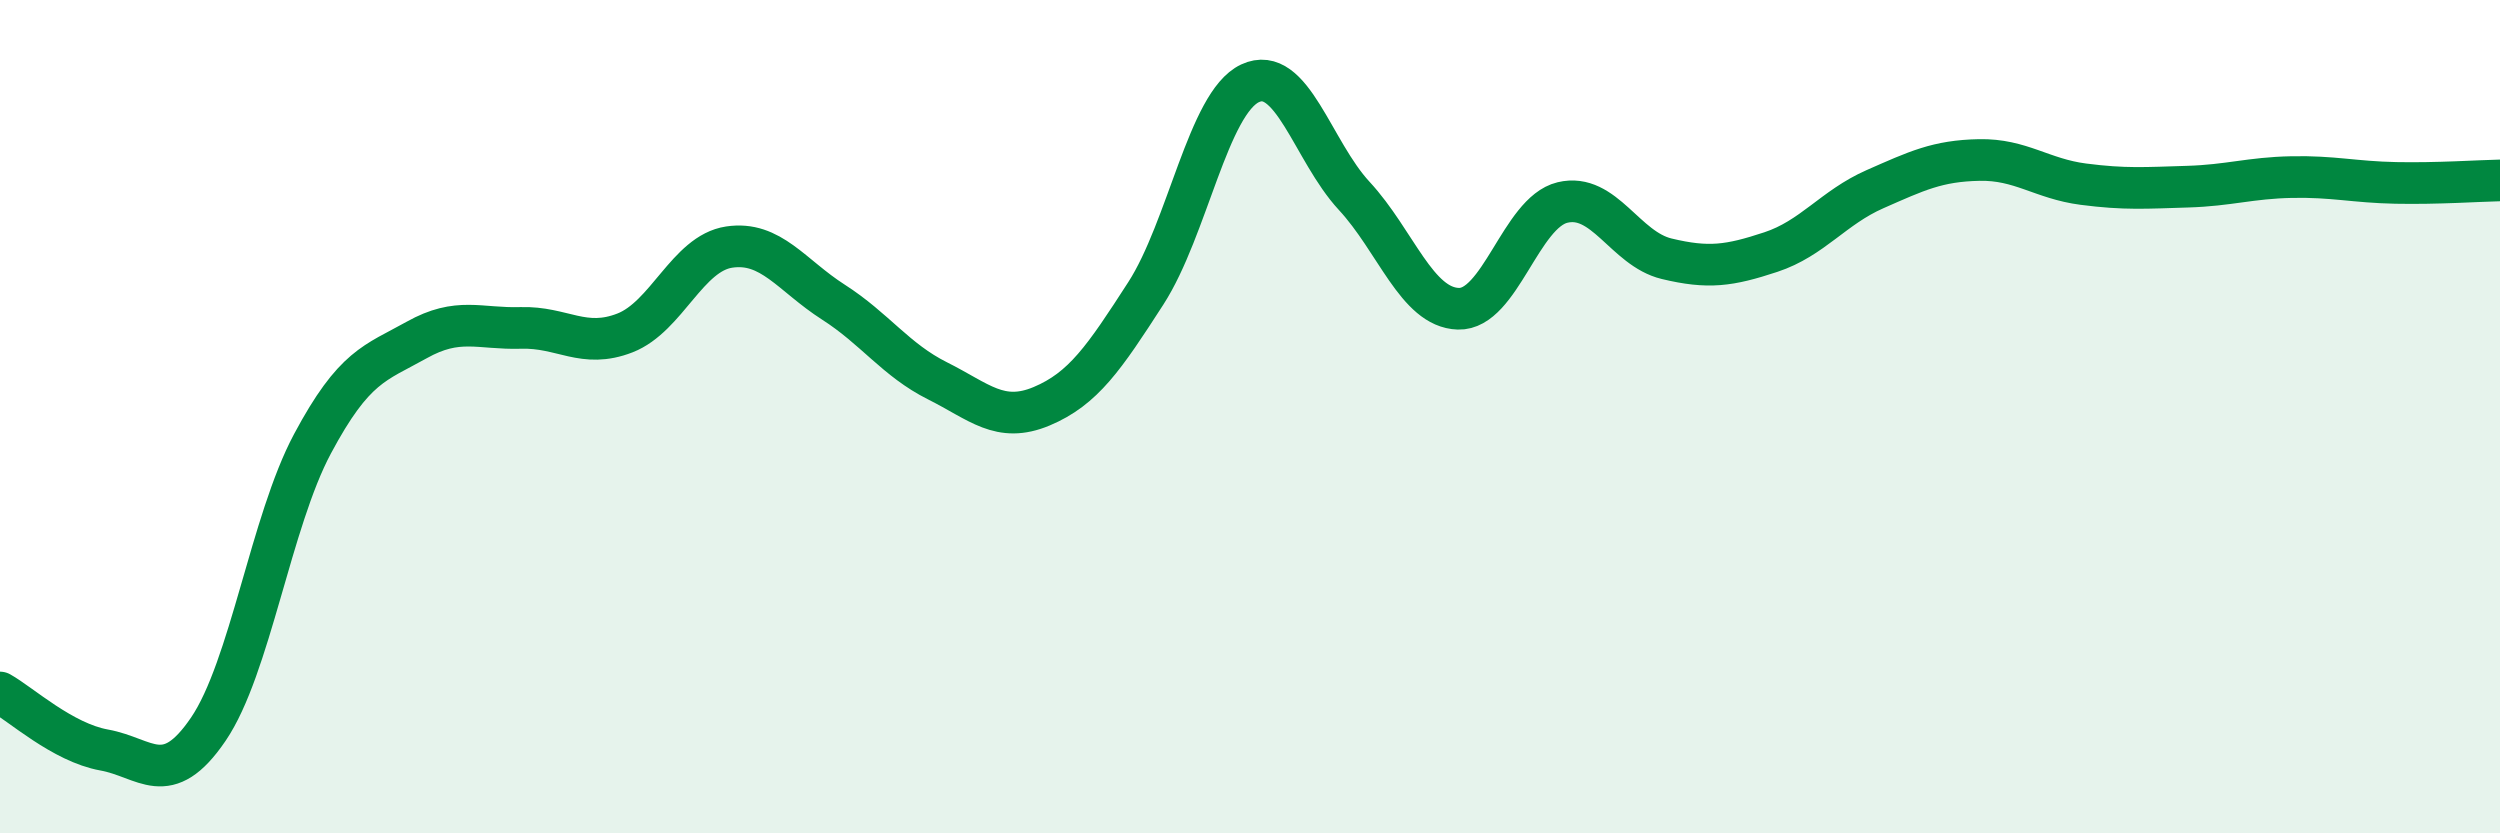 
    <svg width="60" height="20" viewBox="0 0 60 20" xmlns="http://www.w3.org/2000/svg">
      <path
        d="M 0,16.62 C 0.5,16.9 1.5,17.82 2.5,18 C 3.5,18.18 4,18.97 5,17.5 C 6,16.03 6.5,12.52 7.5,10.65 C 8.5,8.78 9,8.72 10,8.16 C 11,7.6 11.5,7.9 12.5,7.87 C 13.5,7.84 14,8.38 15,7.99 C 16,7.6 16.5,6.08 17.5,5.93 C 18.5,5.78 19,6.61 20,7.25 C 21,7.89 21.5,8.64 22.5,9.14 C 23.5,9.64 24,10.17 25,9.75 C 26,9.33 26.5,8.59 27.5,7.04 C 28.5,5.49 29,2.47 30,2 C 31,1.53 31.5,3.62 32.5,4.7 C 33.5,5.78 34,7.38 35,7.41 C 36,7.44 36.5,5.1 37.5,4.86 C 38.5,4.62 39,5.97 40,6.21 C 41,6.45 41.5,6.38 42.5,6.05 C 43.5,5.72 44,4.98 45,4.54 C 46,4.1 46.5,3.86 47.5,3.84 C 48.5,3.82 49,4.29 50,4.42 C 51,4.55 51.5,4.51 52.5,4.48 C 53.5,4.45 54,4.27 55,4.25 C 56,4.23 56.5,4.37 57.5,4.39 C 58.5,4.41 59.5,4.34 60,4.33L60 20L0 20Z"
        fill="#008740"
        opacity="0.1"
        stroke-linecap="round"
        stroke-linejoin="round"
      />
      <path
        d="M 0,16.62 C 0.5,16.9 1.5,17.82 2.5,18 C 3.5,18.18 4,18.97 5,17.5 C 6,16.03 6.5,12.52 7.5,10.65 C 8.5,8.78 9,8.72 10,8.16 C 11,7.6 11.5,7.9 12.5,7.87 C 13.5,7.84 14,8.38 15,7.99 C 16,7.6 16.5,6.08 17.5,5.93 C 18.5,5.78 19,6.61 20,7.25 C 21,7.89 21.5,8.64 22.5,9.14 C 23.5,9.64 24,10.17 25,9.75 C 26,9.33 26.5,8.59 27.5,7.04 C 28.5,5.49 29,2.47 30,2 C 31,1.53 31.5,3.62 32.5,4.7 C 33.5,5.78 34,7.38 35,7.41 C 36,7.44 36.5,5.1 37.5,4.86 C 38.5,4.62 39,5.97 40,6.21 C 41,6.45 41.5,6.38 42.5,6.05 C 43.5,5.72 44,4.98 45,4.54 C 46,4.1 46.5,3.86 47.5,3.84 C 48.5,3.82 49,4.29 50,4.42 C 51,4.55 51.5,4.51 52.5,4.48 C 53.5,4.45 54,4.27 55,4.25 C 56,4.23 56.5,4.37 57.5,4.39 C 58.5,4.41 59.5,4.34 60,4.33"
        stroke="#008740"
        stroke-width="1"
        fill="none"
        stroke-linecap="round"
        stroke-linejoin="round"
      />
    </svg>
  